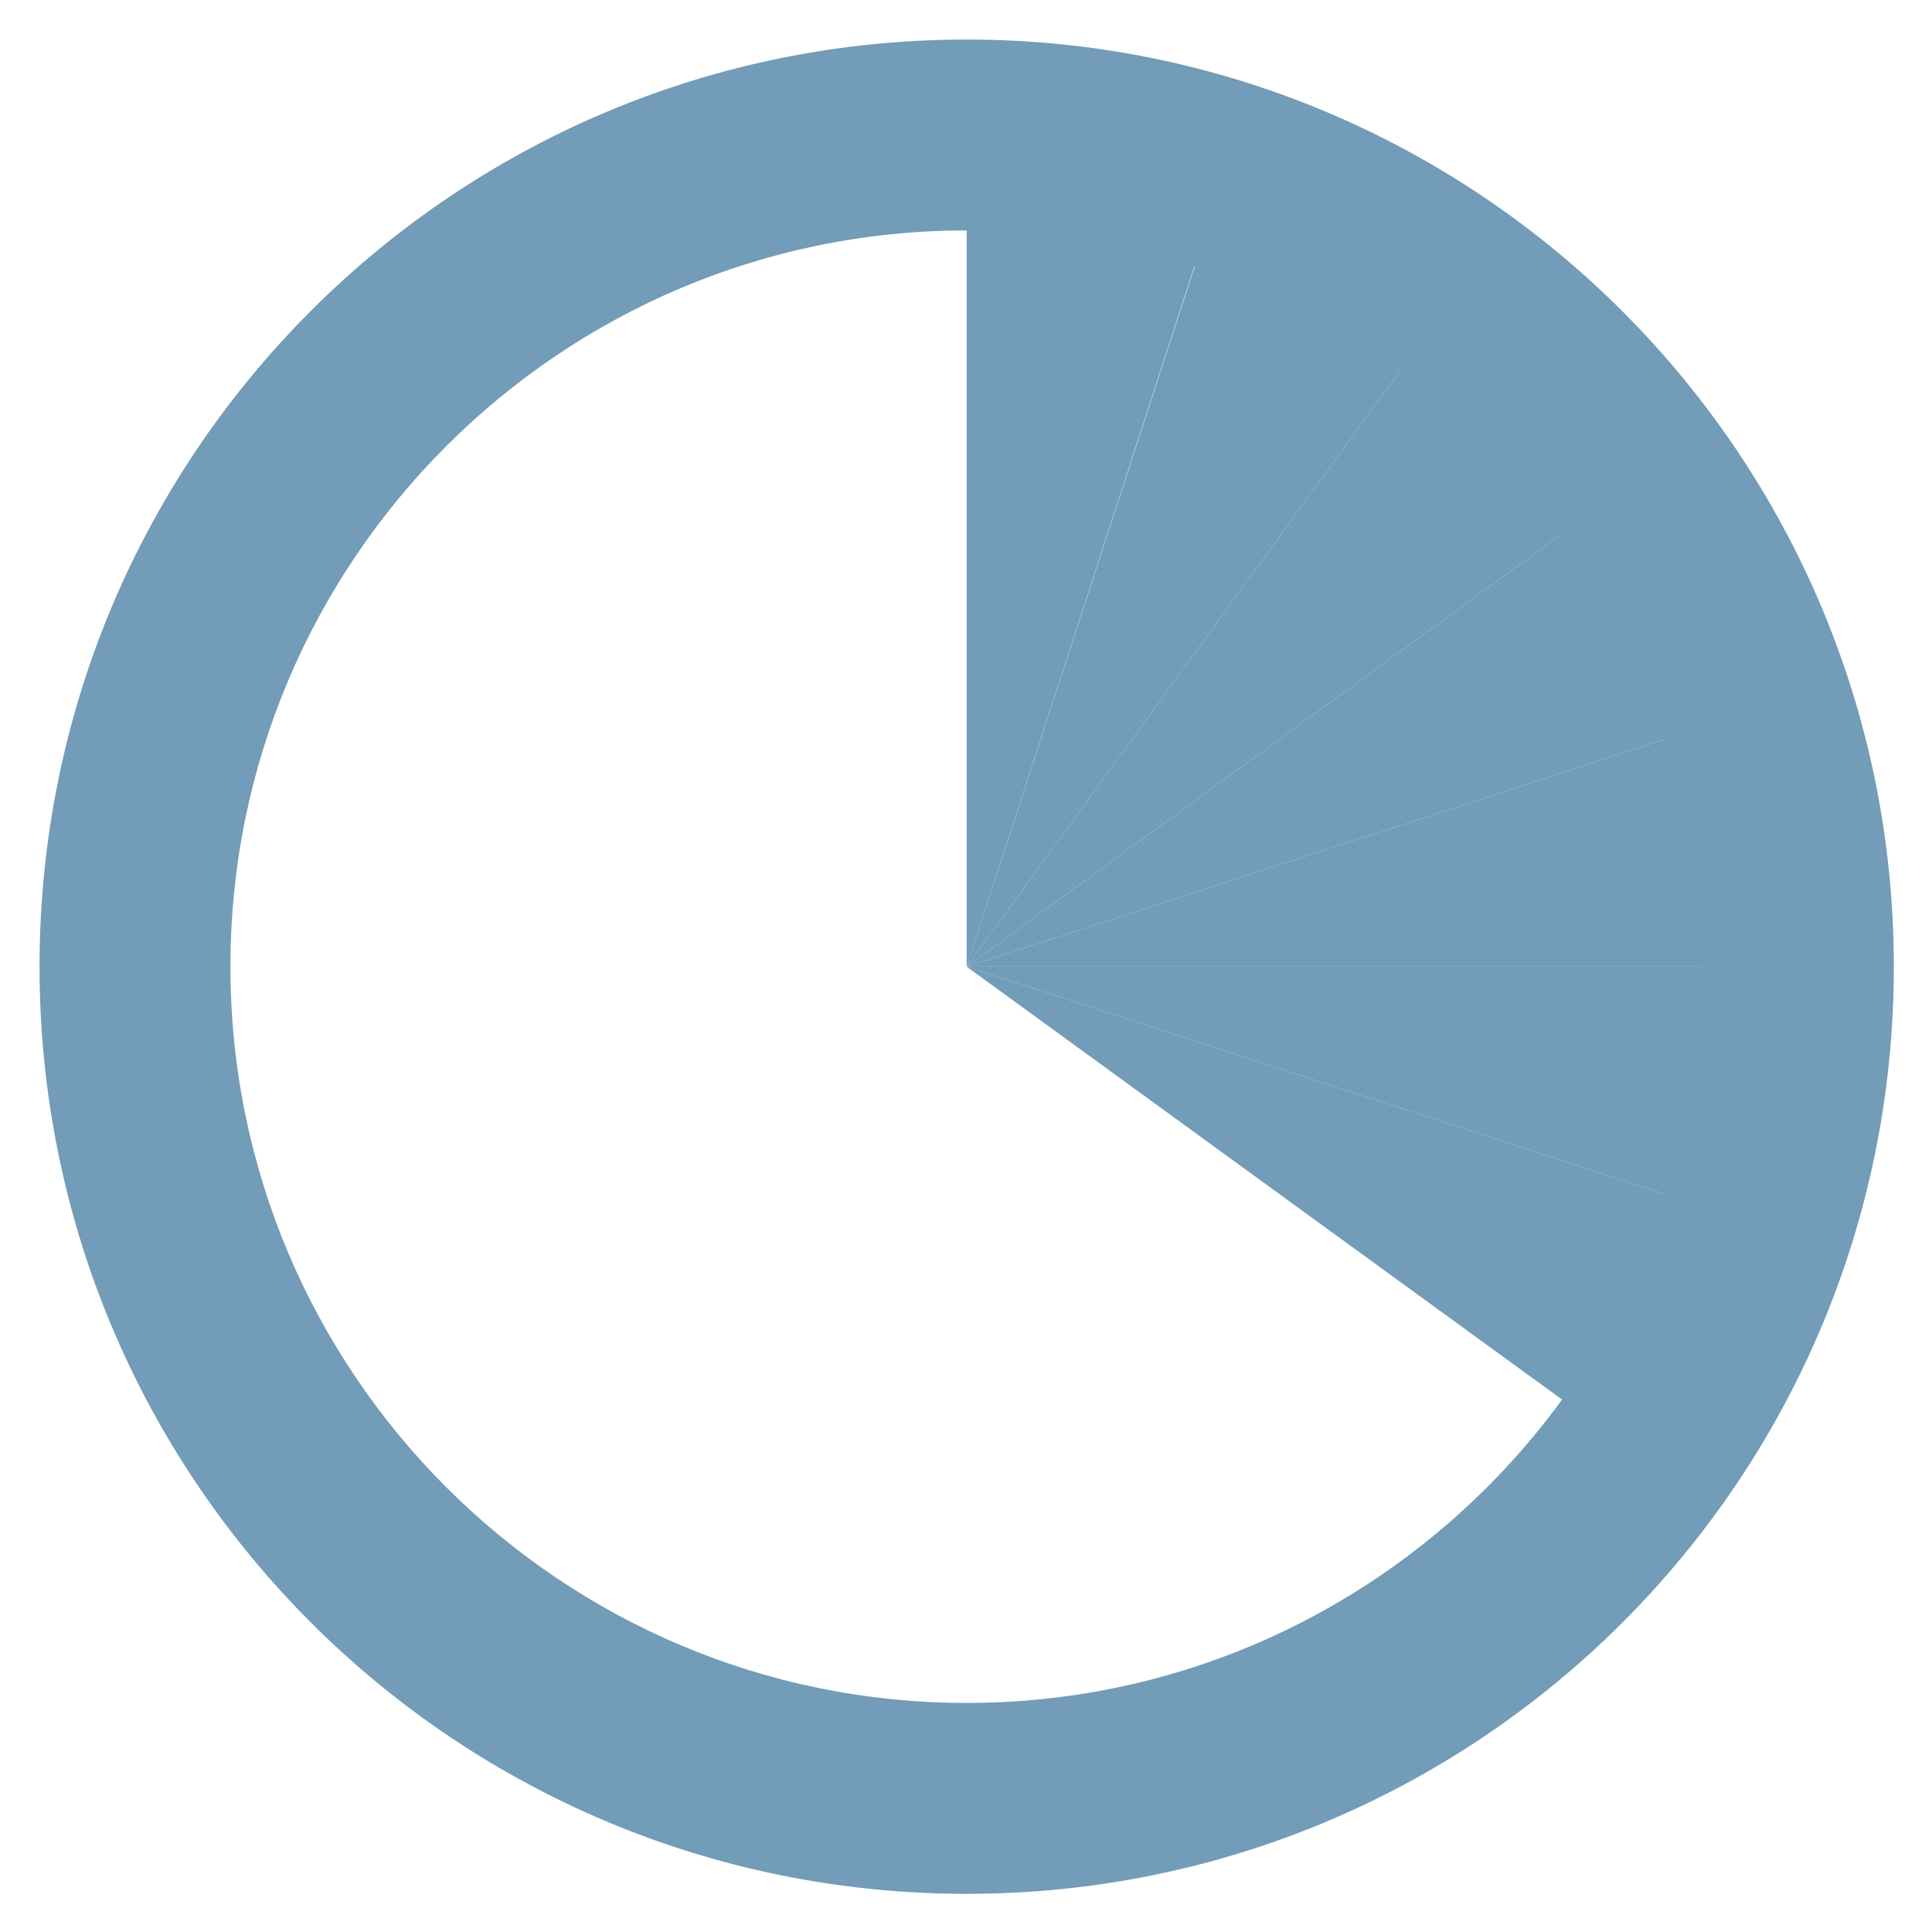 <?xml version="1.0" encoding="utf-8"?>
<svg xmlns="http://www.w3.org/2000/svg" xmlns:xlink="http://www.w3.org/1999/xlink" version="1.1" id="Ebene_1" x="0px" y="0px" viewBox="0 0 141.7 141.7" style="enable-background:new 0 0 141.7 141.7;">
<style type="text/css">
	.st0{fill:#729CB8;}
	.st1{fill:none;}
</style>
<g>
	<g>
		<path class="st0" d="M70.9,16.9c29.8,0,54,24.2,54,54s-24.2,54-54,54s-54-24.2-54-54S41.1,16.9,70.9,16.9 M70.9,2.9&#xA;			c-37.6,0-68,30.4-68,68s30.4,68,68,68s68-30.4,68-68S108.4,2.9,70.9,2.9L70.9,2.9z"/>
	</g>
	<g>
		<g>
			<path class="st0" d="M70.9,70.9l52.5-17.1c1.9,5.8,2.7,11,2.7,17.1H70.9z"/>
			<path class="st0" d="M70.9,70.9l44.7-32.5c3.6,4.9,6,9.6,7.8,15.4L70.9,70.9z"/>
			<path class="st0" d="M70.9,70.9l32.5-44.7c4.9,3.6,8.6,7.3,12.2,12.2L70.9,70.9z"/>
			<path class="st0" d="M70.9,70.9L88,18.4c5.8,1.9,10.5,4.3,15.4,7.8L70.9,70.9z"/>
			<path class="st0" d="M70.9,70.9V15.6c6.1,0,11.3,0.8,17.1,2.7L70.9,70.9z"/>
		</g>
		<g>
			<path class="st1" d="M70.9,70.9L18.3,53.8c-1.9,5.8-2.7,11-2.7,17.1H70.9z"/>
			<path class="st1" d="M70.9,70.9L26.2,38.4c-3.6,4.9-6,9.6-7.8,15.4L70.9,70.9z"/>
			<path class="st1" d="M70.9,70.9L38.4,26.2c-4.9,3.6-8.6,7.3-12.2,12.2L70.9,70.9z"/>
			<path class="st1" d="M70.9,70.9L53.8,18.3c-5.8,1.9-10.5,4.3-15.4,7.8L70.9,70.9z"/>
			<path class="st1" d="M70.9,70.9V15.6c-6.1,0-11.3,0.8-17.1,2.7L70.9,70.9z"/>
		</g>
		<g>
			<path class="st0" d="M70.9,70.9L123.4,88c1.9-5.8,2.7-11,2.7-17.1H70.9z"/>
			<path class="st0" d="M70.9,70.9l44.7,32.5c3.6-4.9,6-9.6,7.8-15.4L70.9,70.9z"/>
			<path class="st1" d="M70.9,70.9l32.5,44.7c4.9-3.6,8.6-7.3,12.2-12.2L70.9,70.9z"/>
			<path class="st1" d="M70.9,70.9L88,123.4c5.8-1.9,10.5-4.3,15.4-7.8L70.9,70.9z"/>
			<path class="st1" d="M70.9,70.9v55.2c6.1,0,11.3-0.8,17.1-2.7L70.9,70.9z"/>
		</g>
		<g>
			<path class="st1" d="M70.9,70.9l-52.6,17c-1.9-5.8-2.7-11-2.7-17.1L70.9,70.9L70.9,70.9z"/>
			<path class="st1" d="M70.9,70.9l-44.7,32.5c-3.6-4.9-6-9.6-7.8-15.4L70.9,70.9z"/>
			<path class="st1" d="M70.9,70.9l-32.5,44.7c-4.9-3.6-8.6-7.3-12.2-12.2L70.9,70.9z"/>
			<path class="st1" d="M70.9,70.9l-17.1,52.5c-5.8-1.9-10.5-4.3-15.4-7.8L70.9,70.9z"/>
			<path class="st1" d="M70.9,70.9v55.2c-6.1,0-11.3-0.8-17.1-2.7L70.9,70.9z"/>
		</g>
	</g>
</g>
</svg>